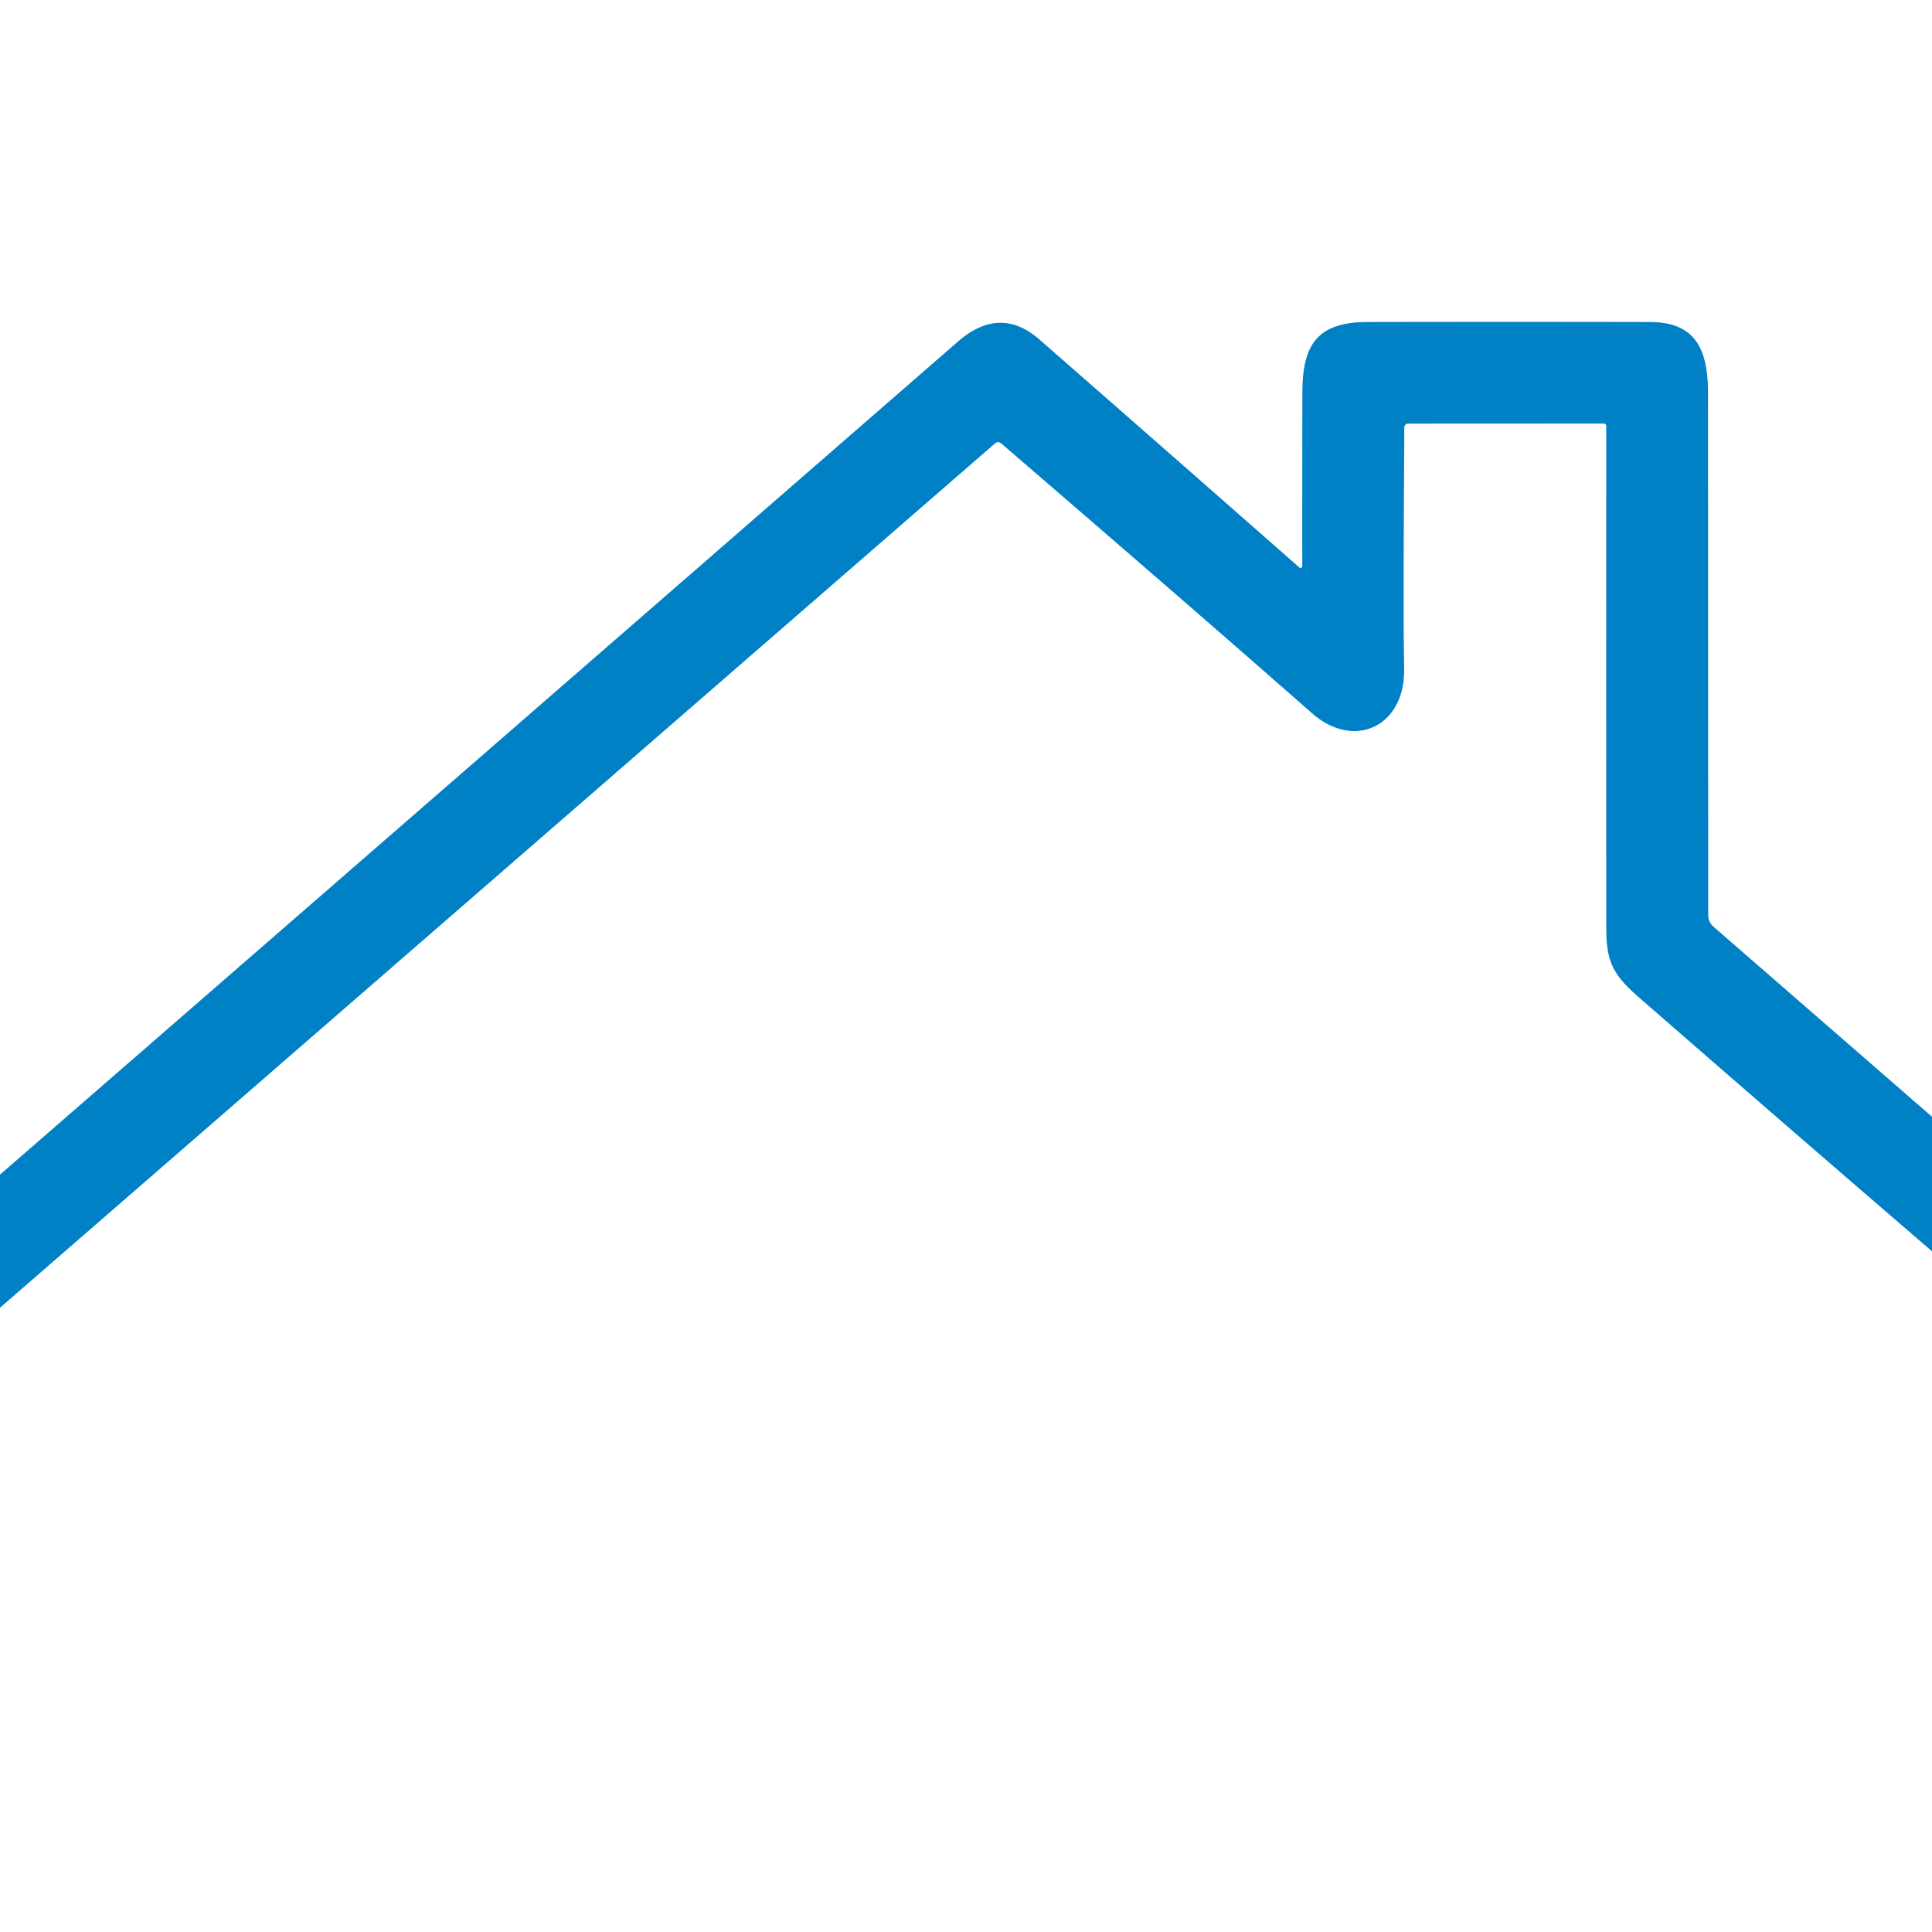 <?xml version="1.0" encoding="UTF-8" standalone="no"?>
<!DOCTYPE svg PUBLIC "-//W3C//DTD SVG 1.1//EN" "http://www.w3.org/Graphics/SVG/1.1/DTD/svg11.dtd">
<svg xmlns="http://www.w3.org/2000/svg" version="1.1" viewBox="0.00 0.00 228.00 228.00">
<rect x="0.00" y="0.00" width="228.00" height="228.00" fill="#333333" stroke="none"/>
<g stroke-width="2.00" fill="none" stroke-linecap="butt">
<path stroke="#80c0e3" vector-effect="non-scaling-stroke" d="
  M 228.00 131.80
  L 202.20 109.36
  A 1.81 1.80 20.6 0 1 201.58 108.00
  Q 201.57 77.42 201.56 46.42
  C 201.56 41.40 200.21 38.03 194.75 38.01
  Q 178.08 37.98 161.41 38.01
  C 155.73 38.02 153.73 40.40 153.71 46.15
  Q 153.68 56.52 153.69 66.82
  A 0.21 0.21 0.0 0 1 153.34 66.98
  Q 137.99 53.48 122.66 40.07
  Q 118.00 36.01 113.05 40.32
  Q 56.53 89.50 0.00 138.63"
/>
<path stroke="#80c0e3" vector-effect="non-scaling-stroke" d="
  M 228.00 147.68
  Q 211.41 133.40 195.20 119.27
  C 191.29 115.86 189.55 114.72 189.55 109.75
  Q 189.53 79.98 189.55 50.30
  Q 189.55 49.99 189.24 49.99
  L 166.24 50.00
  Q 165.73 50.00 165.73 50.50
  Q 165.60 72.80 165.71 79.00
  C 165.82 85.71 159.82 88.58 154.83 84.18
  Q 142.02 72.89 118.17 52.35
  Q 117.79 52.02 117.41 52.35
  L 0.00 154.34"
/>
</g>
<path fill="#ffffff" d="
  M 0.00 0.00
  L 228.00 0.00
  L 228.00 131.80
  L 202.20 109.36
  A 1.81 1.80 20.6 0 1 201.58 108.00
  Q 201.57 77.42 201.56 46.42
  C 201.56 41.40 200.21 38.03 194.75 38.01
  Q 178.08 37.98 161.41 38.01
  C 155.73 38.02 153.73 40.40 153.71 46.15
  Q 153.68 56.52 153.69 66.82
  A 0.21 0.21 0.0 0 1 153.34 66.98
  Q 137.99 53.48 122.66 40.07
  Q 118.00 36.01 113.05 40.32
  Q 56.53 89.50 0.00 138.63
  L 0.00 0.00
  Z"
/>
<path fill="#0081c6" d="
  M 228.00 131.80
  L 228.00 147.68
  Q 211.41 133.40 195.20 119.27
  C 191.29 115.86 189.55 114.72 189.55 109.75
  Q 189.53 79.98 189.55 50.30
  Q 189.55 49.99 189.24 49.99
  L 166.24 50.00
  Q 165.73 50.00 165.73 50.50
  Q 165.60 72.80 165.71 79.00
  C 165.82 85.71 159.82 88.58 154.83 84.18
  Q 142.02 72.89 118.17 52.35
  Q 117.79 52.02 117.41 52.35
  L 0.00 154.34
  L 0.00 138.63
  Q 56.53 89.50 113.05 40.32
  Q 118.00 36.01 122.66 40.07
  Q 137.99 53.48 153.34 66.98
  A 0.21 0.21 0.0 0 0 153.69 66.82
  Q 153.68 56.52 153.71 46.15
  C 153.73 40.40 155.73 38.02 161.41 38.01
  Q 178.08 37.98 194.75 38.01
  C 200.21 38.03 201.56 41.40 201.56 46.42
  Q 201.57 77.42 201.58 108.00
  A 1.81 1.80 20.6 0 0 202.20 109.36
  L 228.00 131.80
  Z"
/>
<path fill="#ffffff" d="
  M 228.00 147.68
  L 228.00 228.00
  L 0.00 228.00
  L 0.00 154.34
  L 117.41 52.35
  Q 117.79 52.02 118.17 52.35
  Q 142.02 72.89 154.83 84.18
  C 159.82 88.58 165.82 85.71 165.71 79.00
  Q 165.60 72.80 165.73 50.50
  Q 165.73 50.00 166.24 50.00
  L 189.24 49.99
  Q 189.55 49.99 189.55 50.30
  Q 189.53 79.98 189.55 109.75
  C 189.55 114.72 191.29 115.86 195.20 119.27
  Q 211.41 133.40 228.00 147.68
  Z"
/>
</svg>
